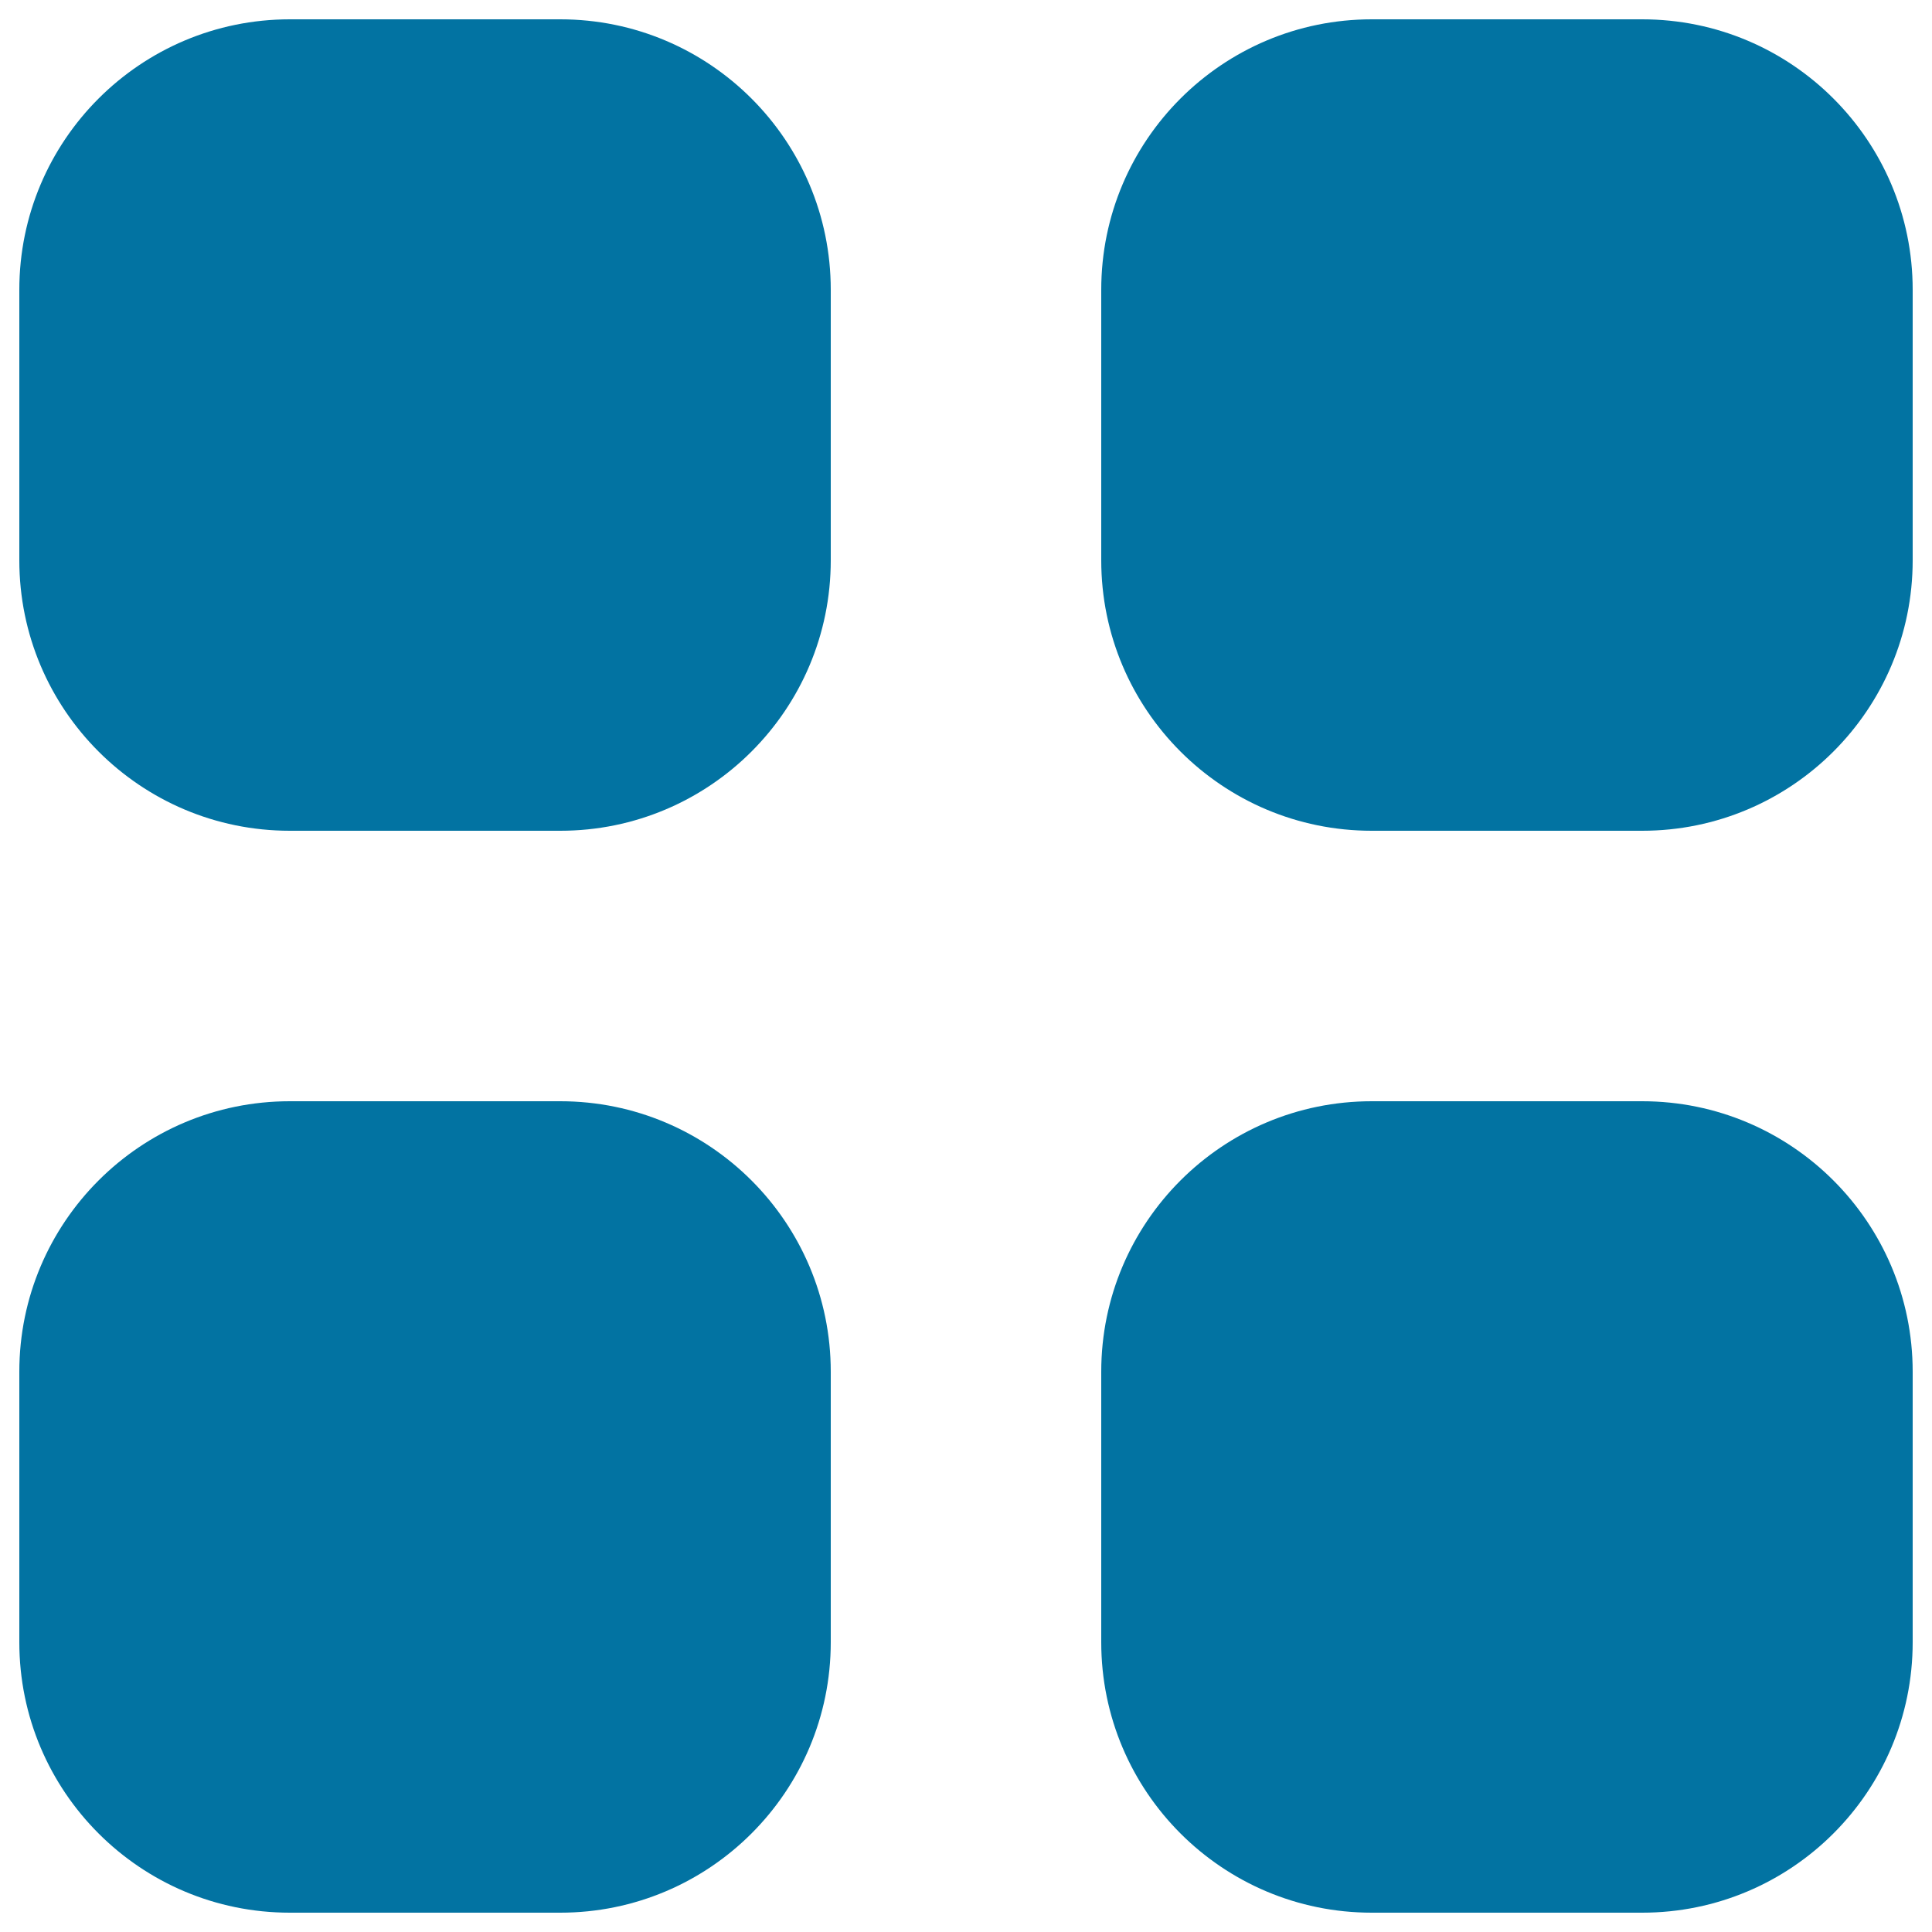 <svg xmlns="http://www.w3.org/2000/svg" viewBox="0 0 1000 1000" style="fill:#0273a2">
<title>Four Black Buttons Keyboard Of Rounded Squares SVG icon</title>
<g><g id="_x31__5_"><g><path d="M290,570H150c-77.3,0-140,62.7-140,140v140c0,77.3,62.7,140,140,140h140c77.3,0,140-62.7,140-140V710C430,632.7,367.3,570,290,570z M290,10H150C72.7,10,10,72.7,10,150v140c0,77.3,62.7,140,140,140h140c77.3,0,140-62.7,140-140V150C430,72.7,367.3,10,290,10z M850,570H710c-77.3,0-140,62.7-140,140v140c0,77.3,62.7,140,140,140h140c77.3,0,140-62.7,140-140V710C990,632.7,927.3,570,850,570z M850,10H710c-77.3,0-140,62.7-140,140v140c0,77.3,62.7,140,140,140h140c77.3,0,140-62.7,140-140V150C990,72.7,927.3,10,850,10z"/></g></g></g>
</svg>